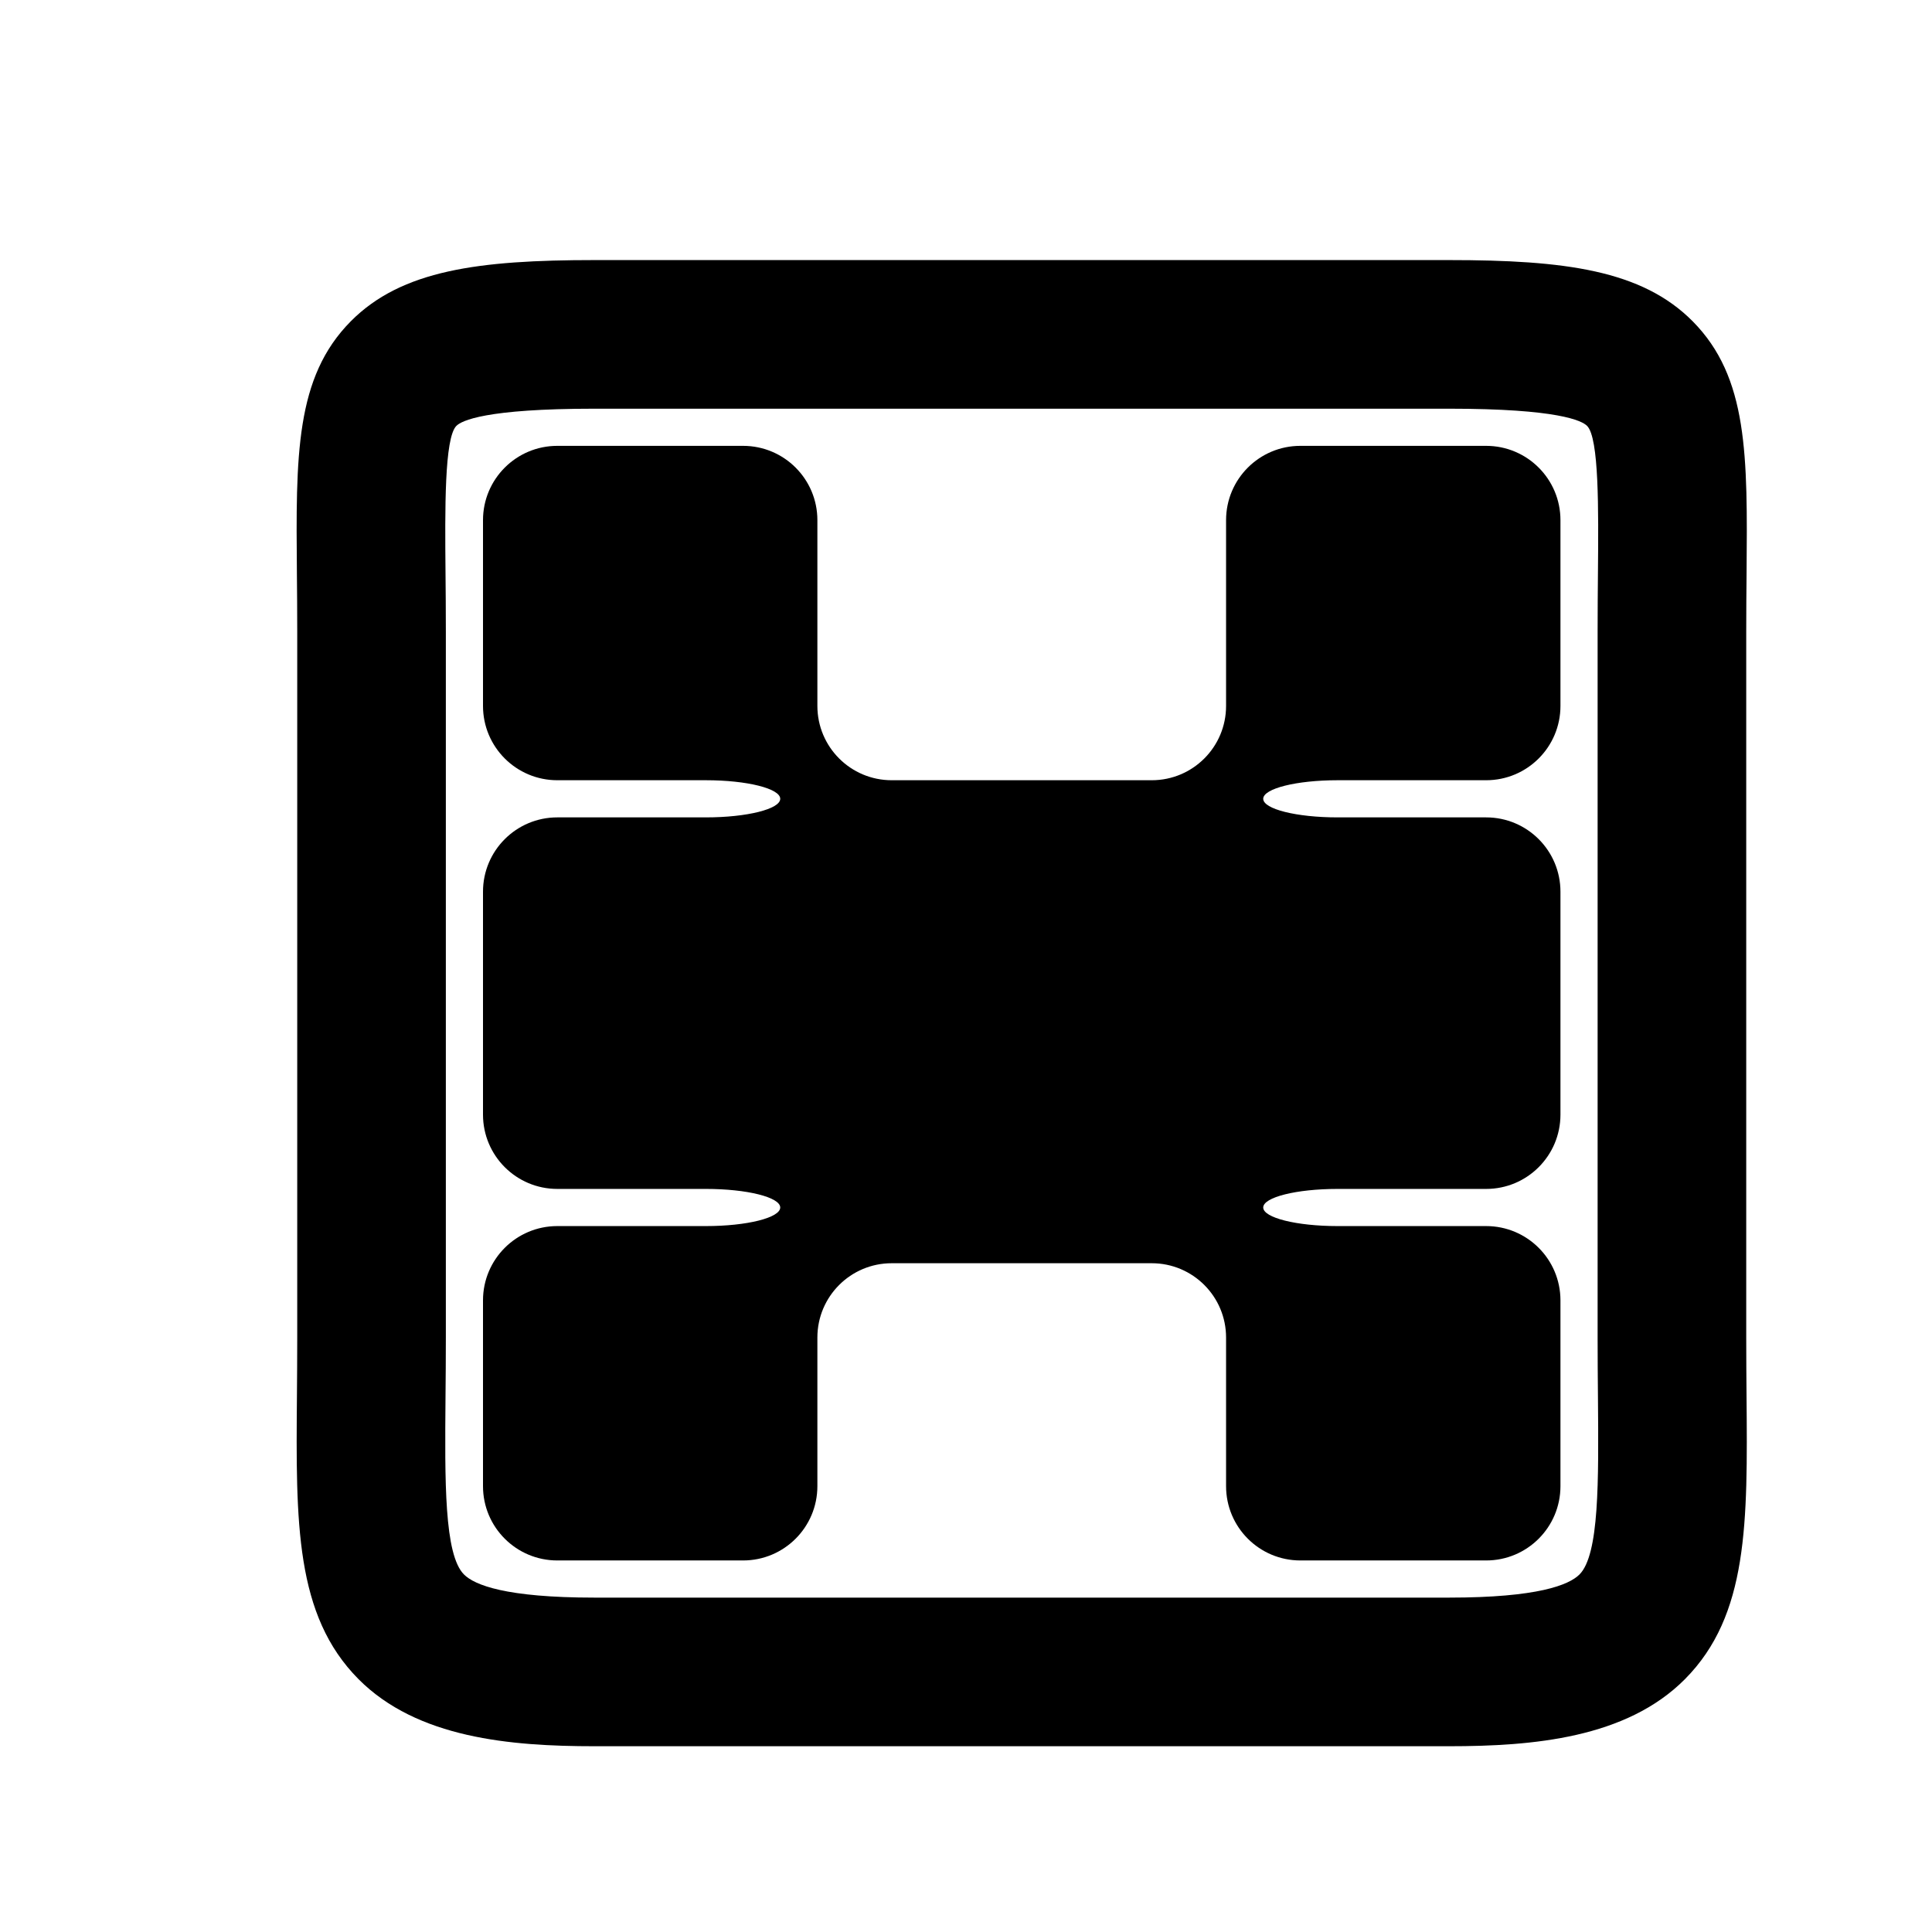 <?xml version="1.0" encoding="utf-8"?>
<!-- Generator: Adobe Illustrator 17.0.0, SVG Export Plug-In . SVG Version: 6.00 Build 0)  -->
<!DOCTYPE svg PUBLIC "-//W3C//DTD SVG 1.1//EN" "http://www.w3.org/Graphics/SVG/1.1/DTD/svg11.dtd">
<svg version="1.1" id="Capa_1" xmlns="http://www.w3.org/2000/svg" xmlns:xlink="http://www.w3.org/1999/xlink" x="0px" y="0px"
	 width="52px" height="52px" viewBox="0 0 52 52" enable-background="new 0 0 52 52" xml:space="preserve">
<g>
	<path d="M47,36V17c0-0.557,0.004-1.076,0.009-1.561c0.027-3.182,0.045-5.282-1.451-6.792C44.191,7.27,42.119,7,39,7H16
		c-3.119,0-5.191,0.27-6.558,1.647c-1.497,1.51-1.479,3.61-1.451,6.792C7.996,15.924,8,16.443,8,17v19
		c0,0.551-0.004,1.071-0.008,1.563c-0.029,3.431-0.05,5.909,1.655,7.629C11.227,46.785,13.745,47,16,47h23
		c2.255,0,4.773-0.215,6.353-1.808c1.705-1.72,1.685-4.198,1.655-7.629C47.004,37.071,47,36.551,47,36z M43.009,37.598
		c0.019,2.276,0.036,4.242-0.496,4.778C42.23,42.66,41.392,43,39,43H16c-2.392,0-3.23-0.34-3.513-0.624
		c-0.532-0.536-0.515-2.502-0.496-4.778C11.996,37.095,12,36.562,12,36V17c0-0.569-0.004-1.101-0.009-1.596
		c-0.015-1.694-0.031-3.615,0.292-3.941C12.421,11.324,13.06,11,16,11h23c2.94,0,3.579,0.324,3.717,0.463
		c0.323,0.326,0.307,2.247,0.292,3.941C43.004,15.899,43,16.431,43,17v19C43,36.562,43.004,37.095,43.009,37.598z"/>
	<path d="M31,21h-7c-1.105,0-2-0.895-2-2v-5c0-1.105-0.895-2-2-2h-5c-1.105,0-2,0.895-2,2v5c0,1.105,0.895,2,2,2h4
		c1.105,0,2,0.224,2,0.5S20.105,22,19,22h-4c-1.105,0-2,0.895-2,2v6c0,1.105,0.895,2,2,2h4c1.105,0,2,0.224,2,0.5S20.105,33,19,33
		h-4c-1.105,0-2,0.895-2,2v5c0,1.105,0.895,2,2,2h5c1.105,0,2-0.895,2-2v-4c0-1.105,0.895-2,2-2h7c1.105,0,2,0.895,2,2v4
		c0,1.105,0.895,2,2,2h5c1.105,0,2-0.895,2-2v-5c0-1.105-0.895-2-2-2h-4c-1.105,0-2-0.224-2-0.5s0.895-0.5,2-0.5h4
		c1.105,0,2-0.895,2-2v-6c0-1.105-0.895-2-2-2h-4c-1.105,0-2-0.224-2-0.5s0.895-0.5,2-0.5h4c1.105,0,2-0.895,2-2v-5
		c0-1.105-0.895-2-2-2h-5c-1.105,0-2,0.895-2,2v5C33,20.105,32.105,21,31,21z"/>
</g>
</svg>
